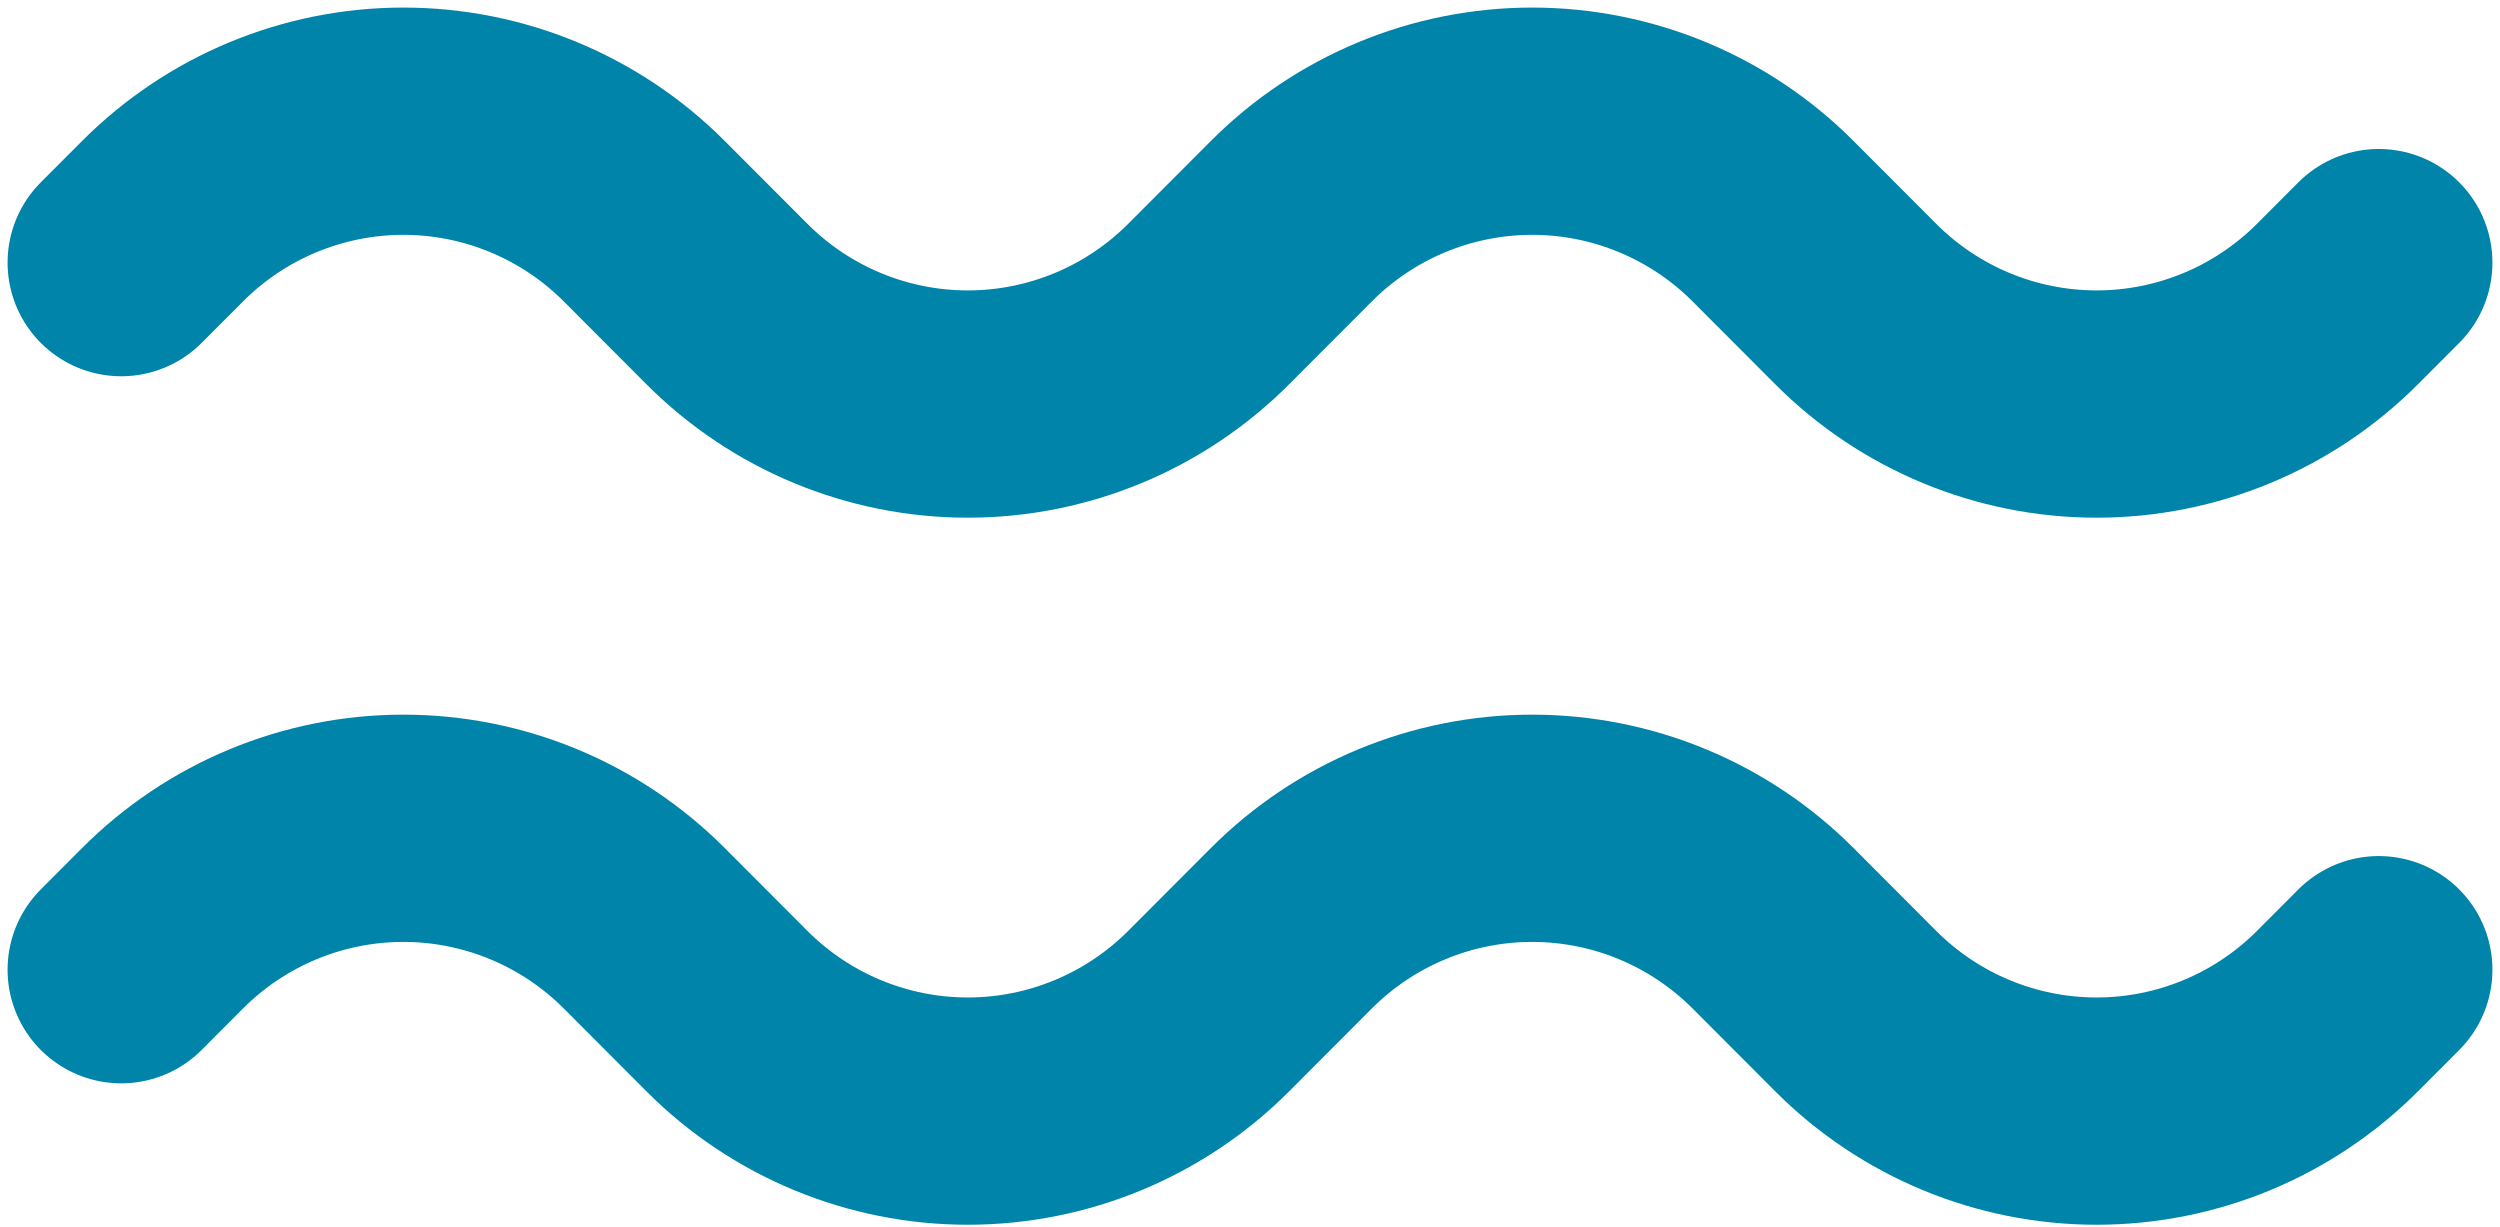 <svg width="165" height="81" viewBox="0 0 165 81" fill="none" xmlns="http://www.w3.org/2000/svg">
<path d="M8 17.333L10.728 14.6C14.944 10.374 20.662 8 26.625 8C32.588 8 38.306 10.374 42.522 14.6L47.978 20.067C52.194 24.293 57.912 26.667 63.875 26.667C69.838 26.667 75.556 24.293 79.772 20.067L85.228 14.6C89.444 10.374 95.162 8 101.125 8C107.088 8 112.806 10.374 117.022 14.6L122.478 20.067C126.694 24.293 132.412 26.667 138.375 26.667C144.338 26.667 150.056 24.293 154.272 20.067L157 17.333M8 64L10.728 61.266C14.944 57.041 20.662 54.667 26.625 54.667C32.588 54.667 38.306 57.041 42.522 61.266L47.978 66.734C52.194 70.959 57.912 73.333 63.875 73.333C69.838 73.333 75.556 70.959 79.772 66.734L85.228 61.266C89.444 57.041 95.162 54.667 101.125 54.667C107.088 54.667 112.806 57.041 117.022 61.266L122.478 66.734C126.694 70.959 132.412 73.333 138.375 73.333C144.338 73.333 150.056 70.959 154.272 66.734L157 64" stroke="#0084A9" stroke-width="15" stroke-linecap="round"/>
</svg>
